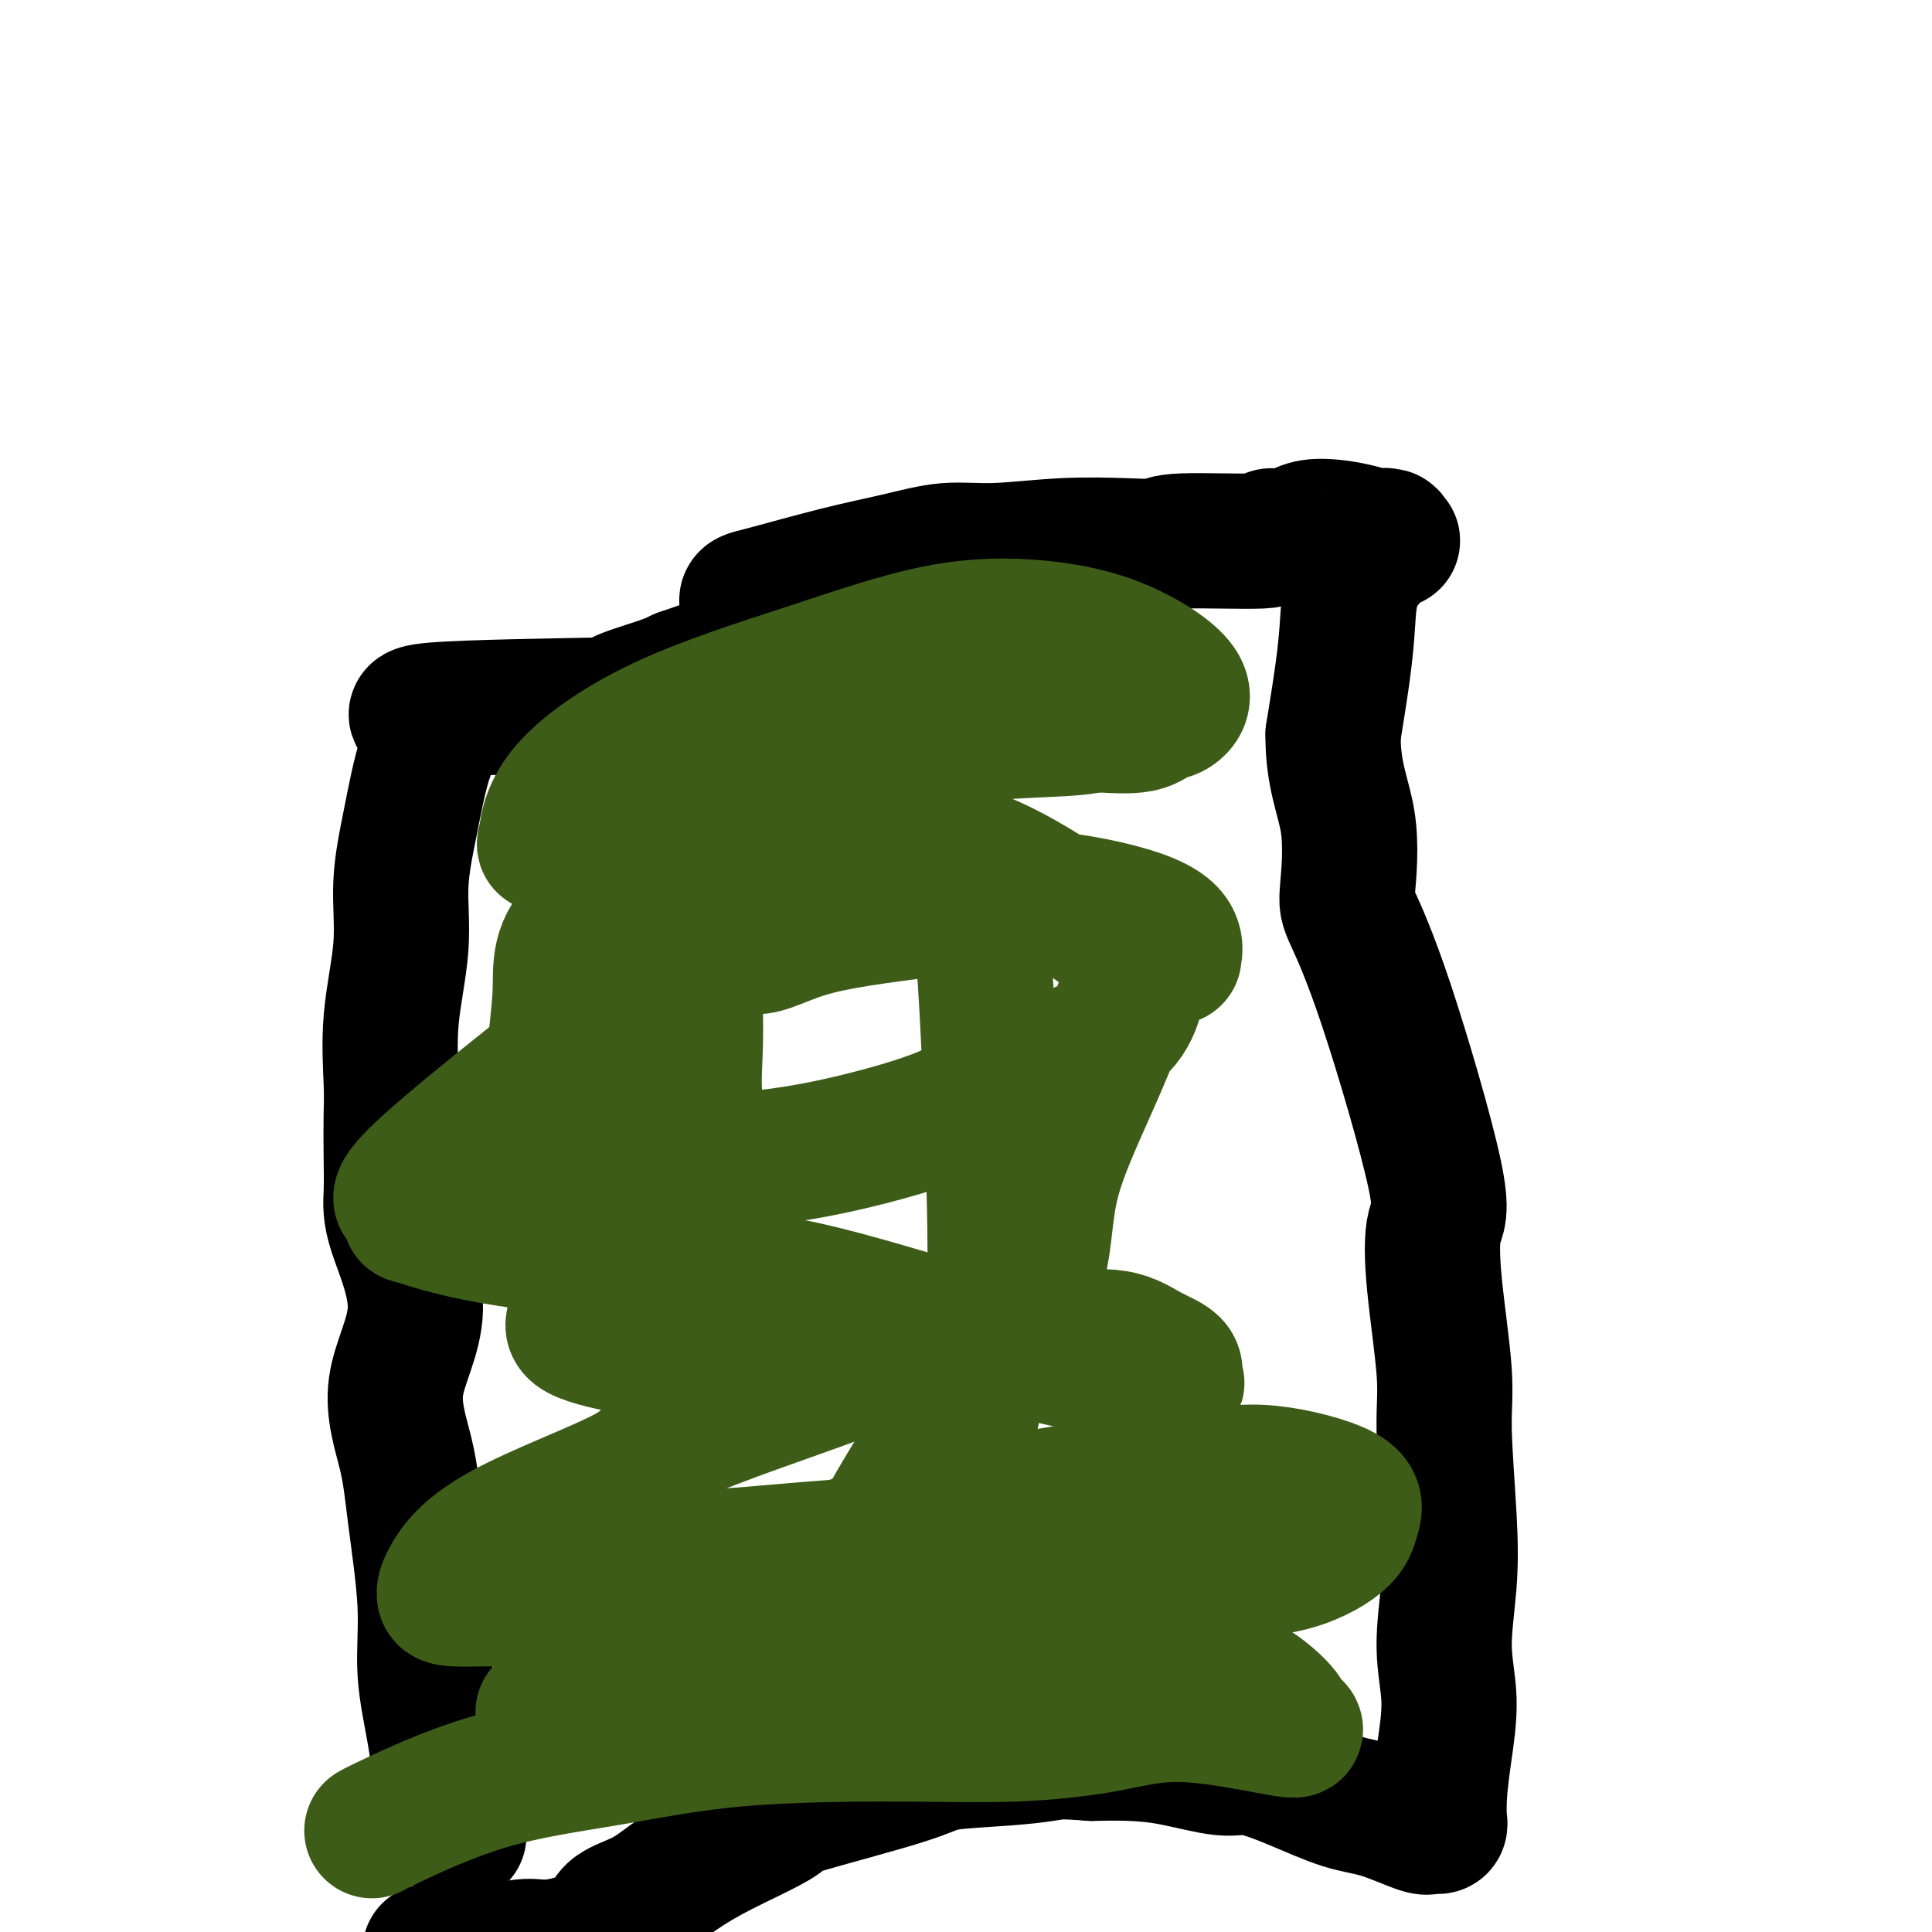 <svg viewBox='0 0 400 400' version='1.1' xmlns='http://www.w3.org/2000/svg' xmlns:xlink='http://www.w3.org/1999/xlink'><g fill='none' stroke='#000000' stroke-width='28' stroke-linecap='round' stroke-linejoin='round'><path d='M95,380c-1.106,-2.759 -2.212,-5.518 -3,-9c-0.788,-3.482 -1.259,-7.688 -2,-12c-0.741,-4.312 -1.752,-8.729 -2,-13c-0.248,-4.271 0.268,-8.394 0,-14c-0.268,-5.606 -1.319,-12.693 -2,-18c-0.681,-5.307 -0.991,-8.832 -2,-13c-1.009,-4.168 -2.715,-8.979 -2,-14c0.715,-5.021 3.852,-10.253 4,-16c0.148,-5.747 -2.692,-12.008 -4,-16c-1.308,-3.992 -1.085,-5.715 -1,-8c0.085,-2.285 0.031,-5.130 0,-8c-0.031,-2.870 -0.038,-5.763 0,-8c0.038,-2.237 0.121,-3.817 0,-7c-0.121,-3.183 -0.445,-7.970 0,-13c0.445,-5.030 1.658,-10.302 2,-15c0.342,-4.698 -0.186,-8.821 0,-13c0.186,-4.179 1.085,-8.416 2,-13c0.915,-4.584 1.845,-9.517 3,-13c1.155,-3.483 2.535,-5.517 1,-7c-1.535,-1.483 -5.986,-2.414 1,-3c6.986,-0.586 25.409,-0.827 33,-1c7.591,-0.173 4.352,-0.277 5,-1c0.648,-0.723 5.185,-2.064 8,-3c2.815,-0.936 3.907,-1.468 5,-2'/><path d='M141,140c4.104,-1.403 5.363,-1.909 6,-2c0.637,-0.091 0.653,0.235 1,0c0.347,-0.235 1.024,-1.030 4,-1c2.976,0.030 8.251,0.885 10,0c1.749,-0.885 -0.027,-3.511 -2,-6c-1.973,-2.489 -4.141,-4.843 -5,-6c-0.859,-1.157 -0.407,-1.118 3,-2c3.407,-0.882 9.770,-2.685 15,-4c5.230,-1.315 9.327,-2.142 13,-3c3.673,-0.858 6.921,-1.745 10,-2c3.079,-0.255 5.987,0.124 10,0c4.013,-0.124 9.131,-0.750 14,-1c4.869,-0.250 9.491,-0.123 13,0c3.509,0.123 5.906,0.244 7,0c1.094,-0.244 0.887,-0.853 5,-1c4.113,-0.147 12.547,0.167 16,0c3.453,-0.167 1.925,-0.814 2,-1c0.075,-0.186 1.753,0.088 3,0c1.247,-0.088 2.064,-0.539 3,-1c0.936,-0.461 1.990,-0.932 4,-1c2.010,-0.068 4.975,0.268 8,1c3.025,0.732 6.110,1.861 7,2c0.890,0.139 -0.416,-0.710 -1,-1c-0.584,-0.290 -0.446,-0.019 0,0c0.446,0.019 1.200,-0.213 0,1c-1.200,1.213 -4.352,3.872 -6,7c-1.648,3.128 -1.790,6.727 -2,10c-0.210,3.273 -0.489,6.221 -1,10c-0.511,3.779 -1.256,8.390 -2,13'/><path d='M276,152c-0.097,8.390 2.162,12.864 3,18c0.838,5.136 0.256,10.935 0,14c-0.256,3.065 -0.186,3.397 1,6c1.186,2.603 3.488,7.478 7,18c3.512,10.522 8.232,26.691 10,35c1.768,8.309 0.582,8.759 0,11c-0.582,2.241 -0.561,6.274 0,12c0.561,5.726 1.662,13.147 2,18c0.338,4.853 -0.087,7.139 0,12c0.087,4.861 0.686,12.295 1,18c0.314,5.705 0.343,9.679 0,14c-0.343,4.321 -1.059,8.987 -1,13c0.059,4.013 0.891,7.372 1,11c0.109,3.628 -0.506,7.526 -1,11c-0.494,3.474 -0.869,6.524 -1,9c-0.131,2.476 -0.020,4.376 0,5c0.020,0.624 -0.051,-0.030 0,0c0.051,0.030 0.223,0.743 0,1c-0.223,0.257 -0.840,0.059 -1,0c-0.160,-0.059 0.139,0.022 0,0c-0.139,-0.022 -0.714,-0.147 -1,0c-0.286,0.147 -0.281,0.567 -2,0c-1.719,-0.567 -5.161,-2.122 -8,-3c-2.839,-0.878 -5.074,-1.079 -8,-2c-2.926,-0.921 -6.541,-2.562 -10,-4c-3.459,-1.438 -6.761,-2.673 -9,-3c-2.239,-0.327 -3.415,0.252 -6,0c-2.585,-0.252 -6.581,-1.337 -10,-2c-3.419,-0.663 -6.263,-0.904 -9,-1c-2.737,-0.096 -5.369,-0.048 -8,0'/><path d='M226,363c-6.777,-0.515 -7.219,-0.303 -9,0c-1.781,0.303 -4.901,0.696 -9,1c-4.099,0.304 -9.175,0.520 -12,1c-2.825,0.480 -3.397,1.226 -9,3c-5.603,1.774 -16.237,4.578 -21,6c-4.763,1.422 -3.653,1.462 -4,2c-0.347,0.538 -2.149,1.574 -5,3c-2.851,1.426 -6.749,3.242 -10,5c-3.251,1.758 -5.853,3.460 -8,5c-2.147,1.540 -3.839,2.919 -6,4c-2.161,1.081 -4.790,1.863 -6,3c-1.210,1.137 -1.002,2.630 -3,4c-1.998,1.370 -6.203,2.616 -9,3c-2.797,0.384 -4.188,-0.093 -6,0c-1.812,0.093 -4.047,0.757 -6,1c-1.953,0.243 -3.626,0.065 -5,0c-1.374,-0.065 -2.449,-0.017 -3,0c-0.551,0.017 -0.579,0.005 -1,0c-0.421,-0.005 -1.237,-0.001 -2,0c-0.763,0.001 -1.475,0.000 -2,0c-0.525,-0.000 -0.864,-0.000 -1,0c-0.136,0.000 -0.068,0.000 0,0'/></g>
<g fill='none' stroke='#3D5C18' stroke-width='28' stroke-linecap='round' stroke-linejoin='round'><path d='M77,379c-0.007,0.016 -0.013,0.033 0,0c0.013,-0.033 0.047,-0.114 4,-2c3.953,-1.886 11.825,-5.576 20,-8c8.175,-2.424 16.652,-3.582 25,-5c8.348,-1.418 16.567,-3.094 27,-4c10.433,-0.906 23.079,-1.040 33,-1c9.921,0.040 17.117,0.253 24,0c6.883,-0.253 13.454,-0.974 19,-2c5.546,-1.026 10.066,-2.359 17,-2c6.934,0.359 16.283,2.409 20,3c3.717,0.591 1.803,-0.279 1,-1c-0.803,-0.721 -0.495,-1.294 -2,-3c-1.505,-1.706 -4.822,-4.546 -8,-6c-3.178,-1.454 -6.216,-1.523 -11,-2c-4.784,-0.477 -11.315,-1.363 -18,-2c-6.685,-0.637 -13.526,-1.027 -22,-1c-8.474,0.027 -18.582,0.470 -27,1c-8.418,0.530 -15.145,1.146 -23,2c-7.855,0.854 -16.837,1.946 -23,3c-6.163,1.054 -9.506,2.068 -12,3c-2.494,0.932 -4.137,1.781 -5,2c-0.863,0.219 -0.944,-0.191 -2,0c-1.056,0.191 -3.087,0.982 0,0c3.087,-0.982 11.291,-3.737 19,-6c7.709,-2.263 14.922,-4.032 22,-7c7.078,-2.968 14.022,-7.134 23,-10c8.978,-2.866 19.989,-4.433 31,-6'/><path d='M209,325c7.355,-1.259 10.244,-1.406 17,-2c6.756,-0.594 17.380,-1.636 25,-2c7.620,-0.364 12.236,-0.050 15,0c2.764,0.050 3.676,-0.165 2,0c-1.676,0.165 -5.941,0.709 -10,1c-4.059,0.291 -7.911,0.330 -14,1c-6.089,0.670 -14.414,1.971 -23,3c-8.586,1.029 -17.433,1.784 -22,3c-4.567,1.216 -4.854,2.892 -11,4c-6.146,1.108 -18.151,1.649 -25,3c-6.849,1.351 -8.542,3.512 -13,4c-4.458,0.488 -11.682,-0.696 -17,-1c-5.318,-0.304 -8.728,0.274 -11,0c-2.272,-0.274 -3.404,-1.399 -2,-2c1.404,-0.601 5.343,-0.678 10,-2c4.657,-1.322 10.031,-3.888 19,-7c8.969,-3.112 21.532,-6.770 33,-10c11.468,-3.230 21.840,-6.031 33,-8c11.160,-1.969 23.106,-3.106 31,-4c7.894,-0.894 11.736,-1.546 17,-1c5.264,0.546 11.951,2.289 15,4c3.049,1.711 2.458,3.389 2,5c-0.458,1.611 -0.785,3.154 -3,5c-2.215,1.846 -6.318,3.994 -11,5c-4.682,1.006 -9.942,0.871 -14,1c-4.058,0.129 -6.913,0.524 -12,0c-5.087,-0.524 -12.405,-1.965 -21,-3c-8.595,-1.035 -18.468,-1.663 -25,-2c-6.532,-0.337 -9.723,-0.382 -16,0c-6.277,0.382 -15.638,1.191 -25,2'/><path d='M153,322c-10.800,0.779 -17.300,1.726 -23,3c-5.700,1.274 -10.599,2.875 -15,4c-4.401,1.125 -8.304,1.776 -10,2c-1.696,0.224 -1.184,0.023 -3,0c-1.816,-0.023 -5.958,0.133 -8,0c-2.042,-0.133 -1.982,-0.556 -2,-1c-0.018,-0.444 -0.114,-0.910 1,-3c1.114,-2.090 3.438,-5.804 11,-10c7.562,-4.196 20.362,-8.875 26,-12c5.638,-3.125 4.113,-4.696 11,-8c6.887,-3.304 22.185,-8.340 32,-12c9.815,-3.660 14.148,-5.943 21,-7c6.852,-1.057 16.223,-0.889 23,-1c6.777,-0.111 10.961,-0.502 14,0c3.039,0.502 4.932,1.896 7,3c2.068,1.104 4.309,1.918 5,3c0.691,1.082 -0.168,2.431 0,3c0.168,0.569 1.365,0.359 0,0c-1.365,-0.359 -5.290,-0.867 -11,-2c-5.710,-1.133 -13.205,-2.890 -18,-4c-4.795,-1.110 -6.890,-1.573 -15,-4c-8.110,-2.427 -22.235,-6.820 -32,-9c-9.765,-2.180 -15.170,-2.149 -20,-3c-4.830,-0.851 -9.083,-2.583 -17,-4c-7.917,-1.417 -19.496,-2.517 -28,-4c-8.504,-1.483 -13.934,-3.349 -16,-4c-2.066,-0.651 -0.769,-0.086 0,0c0.769,0.086 1.010,-0.307 1,-1c-0.010,-0.693 -0.272,-1.687 -2,-2c-1.728,-0.313 -4.922,0.053 4,-8c8.922,-8.053 29.961,-24.527 51,-41'/><path d='M140,200c11.062,-7.059 13.217,-4.206 16,-4c2.783,0.206 6.193,-2.234 13,-4c6.807,-1.766 17.011,-2.858 25,-4c7.989,-1.142 13.764,-2.335 21,-2c7.236,0.335 15.935,2.197 21,4c5.065,1.803 6.497,3.546 7,5c0.503,1.454 0.076,2.618 0,3c-0.076,0.382 0.200,-0.020 0,0c-0.200,0.020 -0.877,0.461 -3,0c-2.123,-0.461 -5.693,-1.825 -8,-3c-2.307,-1.175 -3.351,-2.161 -6,-4c-2.649,-1.839 -6.902,-4.531 -11,-7c-4.098,-2.469 -8.040,-4.713 -14,-7c-5.960,-2.287 -13.938,-4.615 -21,-6c-7.062,-1.385 -13.207,-1.825 -18,-2c-4.793,-0.175 -8.234,-0.083 -15,0c-6.766,0.083 -16.857,0.159 -22,1c-5.143,0.841 -5.338,2.448 -6,3c-0.662,0.552 -1.790,0.049 -3,0c-1.210,-0.049 -2.501,0.357 -3,1c-0.499,0.643 -0.205,1.524 0,0c0.205,-1.524 0.322,-5.454 4,-10c3.678,-4.546 10.917,-9.707 20,-14c9.083,-4.293 20.009,-7.717 30,-11c9.991,-3.283 19.046,-6.424 27,-8c7.954,-1.576 14.805,-1.587 21,-1c6.195,0.587 11.732,1.772 17,4c5.268,2.228 10.265,5.497 12,8c1.735,2.503 0.207,4.238 -1,5c-1.207,0.762 -2.094,0.551 -3,1c-0.906,0.449 -1.830,1.557 -4,2c-2.170,0.443 -5.585,0.222 -9,0'/><path d='M227,150c-3.587,0.640 -4.555,0.740 -10,1c-5.445,0.260 -15.365,0.678 -23,2c-7.635,1.322 -12.983,3.546 -19,5c-6.017,1.454 -12.703,2.136 -17,5c-4.297,2.864 -6.203,7.908 -13,13c-6.797,5.092 -18.483,10.230 -24,15c-5.517,4.770 -4.864,9.171 -5,14c-0.136,4.829 -1.059,10.087 -1,13c0.059,2.913 1.101,3.481 5,7c3.899,3.519 10.654,9.988 17,13c6.346,3.012 12.282,2.568 18,2c5.718,-0.568 11.218,-1.260 19,-3c7.782,-1.740 17.847,-4.529 23,-7c5.153,-2.471 5.394,-4.624 11,-7c5.606,-2.376 16.578,-4.976 22,-9c5.422,-4.024 5.296,-9.474 6,-12c0.704,-2.526 2.239,-2.129 3,-3c0.761,-0.871 0.748,-3.009 1,-4c0.252,-0.991 0.770,-0.836 1,-1c0.230,-0.164 0.172,-0.646 0,-1c-0.172,-0.354 -0.459,-0.580 -1,-1c-0.541,-0.420 -1.337,-1.035 -3,3c-1.663,4.035 -4.195,12.721 -8,22c-3.805,9.279 -8.885,19.150 -11,27c-2.115,7.850 -1.267,13.680 -4,21c-2.733,7.320 -9.048,16.131 -15,25c-5.952,8.869 -11.542,17.796 -15,24c-3.458,6.204 -4.782,9.683 -5,13c-0.218,3.317 0.672,6.470 1,9c0.328,2.530 0.094,4.437 0,5c-0.094,0.563 -0.047,-0.219 0,-1'/><path d='M180,340c0.488,0.247 1.207,-5.634 4,-9c2.793,-3.366 7.661,-4.216 11,-12c3.339,-7.784 5.150,-22.503 7,-30c1.850,-7.497 3.738,-7.771 4,-24c0.262,-16.229 -1.101,-48.412 -2,-62c-0.899,-13.588 -1.332,-8.580 -3,-10c-1.668,-1.420 -4.570,-9.269 -10,-16c-5.430,-6.731 -13.390,-12.346 -18,-15c-4.610,-2.654 -5.872,-2.349 -9,-2c-3.128,0.349 -8.124,0.740 -11,3c-2.876,2.260 -3.634,6.388 -5,10c-1.366,3.612 -3.340,6.706 -4,14c-0.660,7.294 -0.007,18.788 0,26c0.007,7.212 -0.632,10.144 0,16c0.632,5.856 2.534,14.637 3,20c0.466,5.363 -0.503,7.308 -1,10c-0.497,2.692 -0.520,6.131 0,9c0.520,2.869 1.585,5.166 2,7c0.415,1.834 0.182,3.204 0,4c-0.182,0.796 -0.312,1.019 -3,1c-2.688,-0.019 -7.933,-0.278 -13,-1c-5.067,-0.722 -9.955,-1.906 -12,-3c-2.045,-1.094 -1.246,-2.098 -1,-3c0.246,-0.902 -0.062,-1.704 0,-4c0.062,-2.296 0.494,-6.088 0,-13c-0.494,-6.912 -1.914,-16.945 -2,-23c-0.086,-6.055 1.162,-8.134 4,-13c2.838,-4.866 7.266,-12.521 10,-17c2.734,-4.479 3.775,-5.783 6,-8c2.225,-2.217 5.636,-5.348 8,-6c2.364,-0.652 3.682,1.174 5,3'/></g>
</svg>